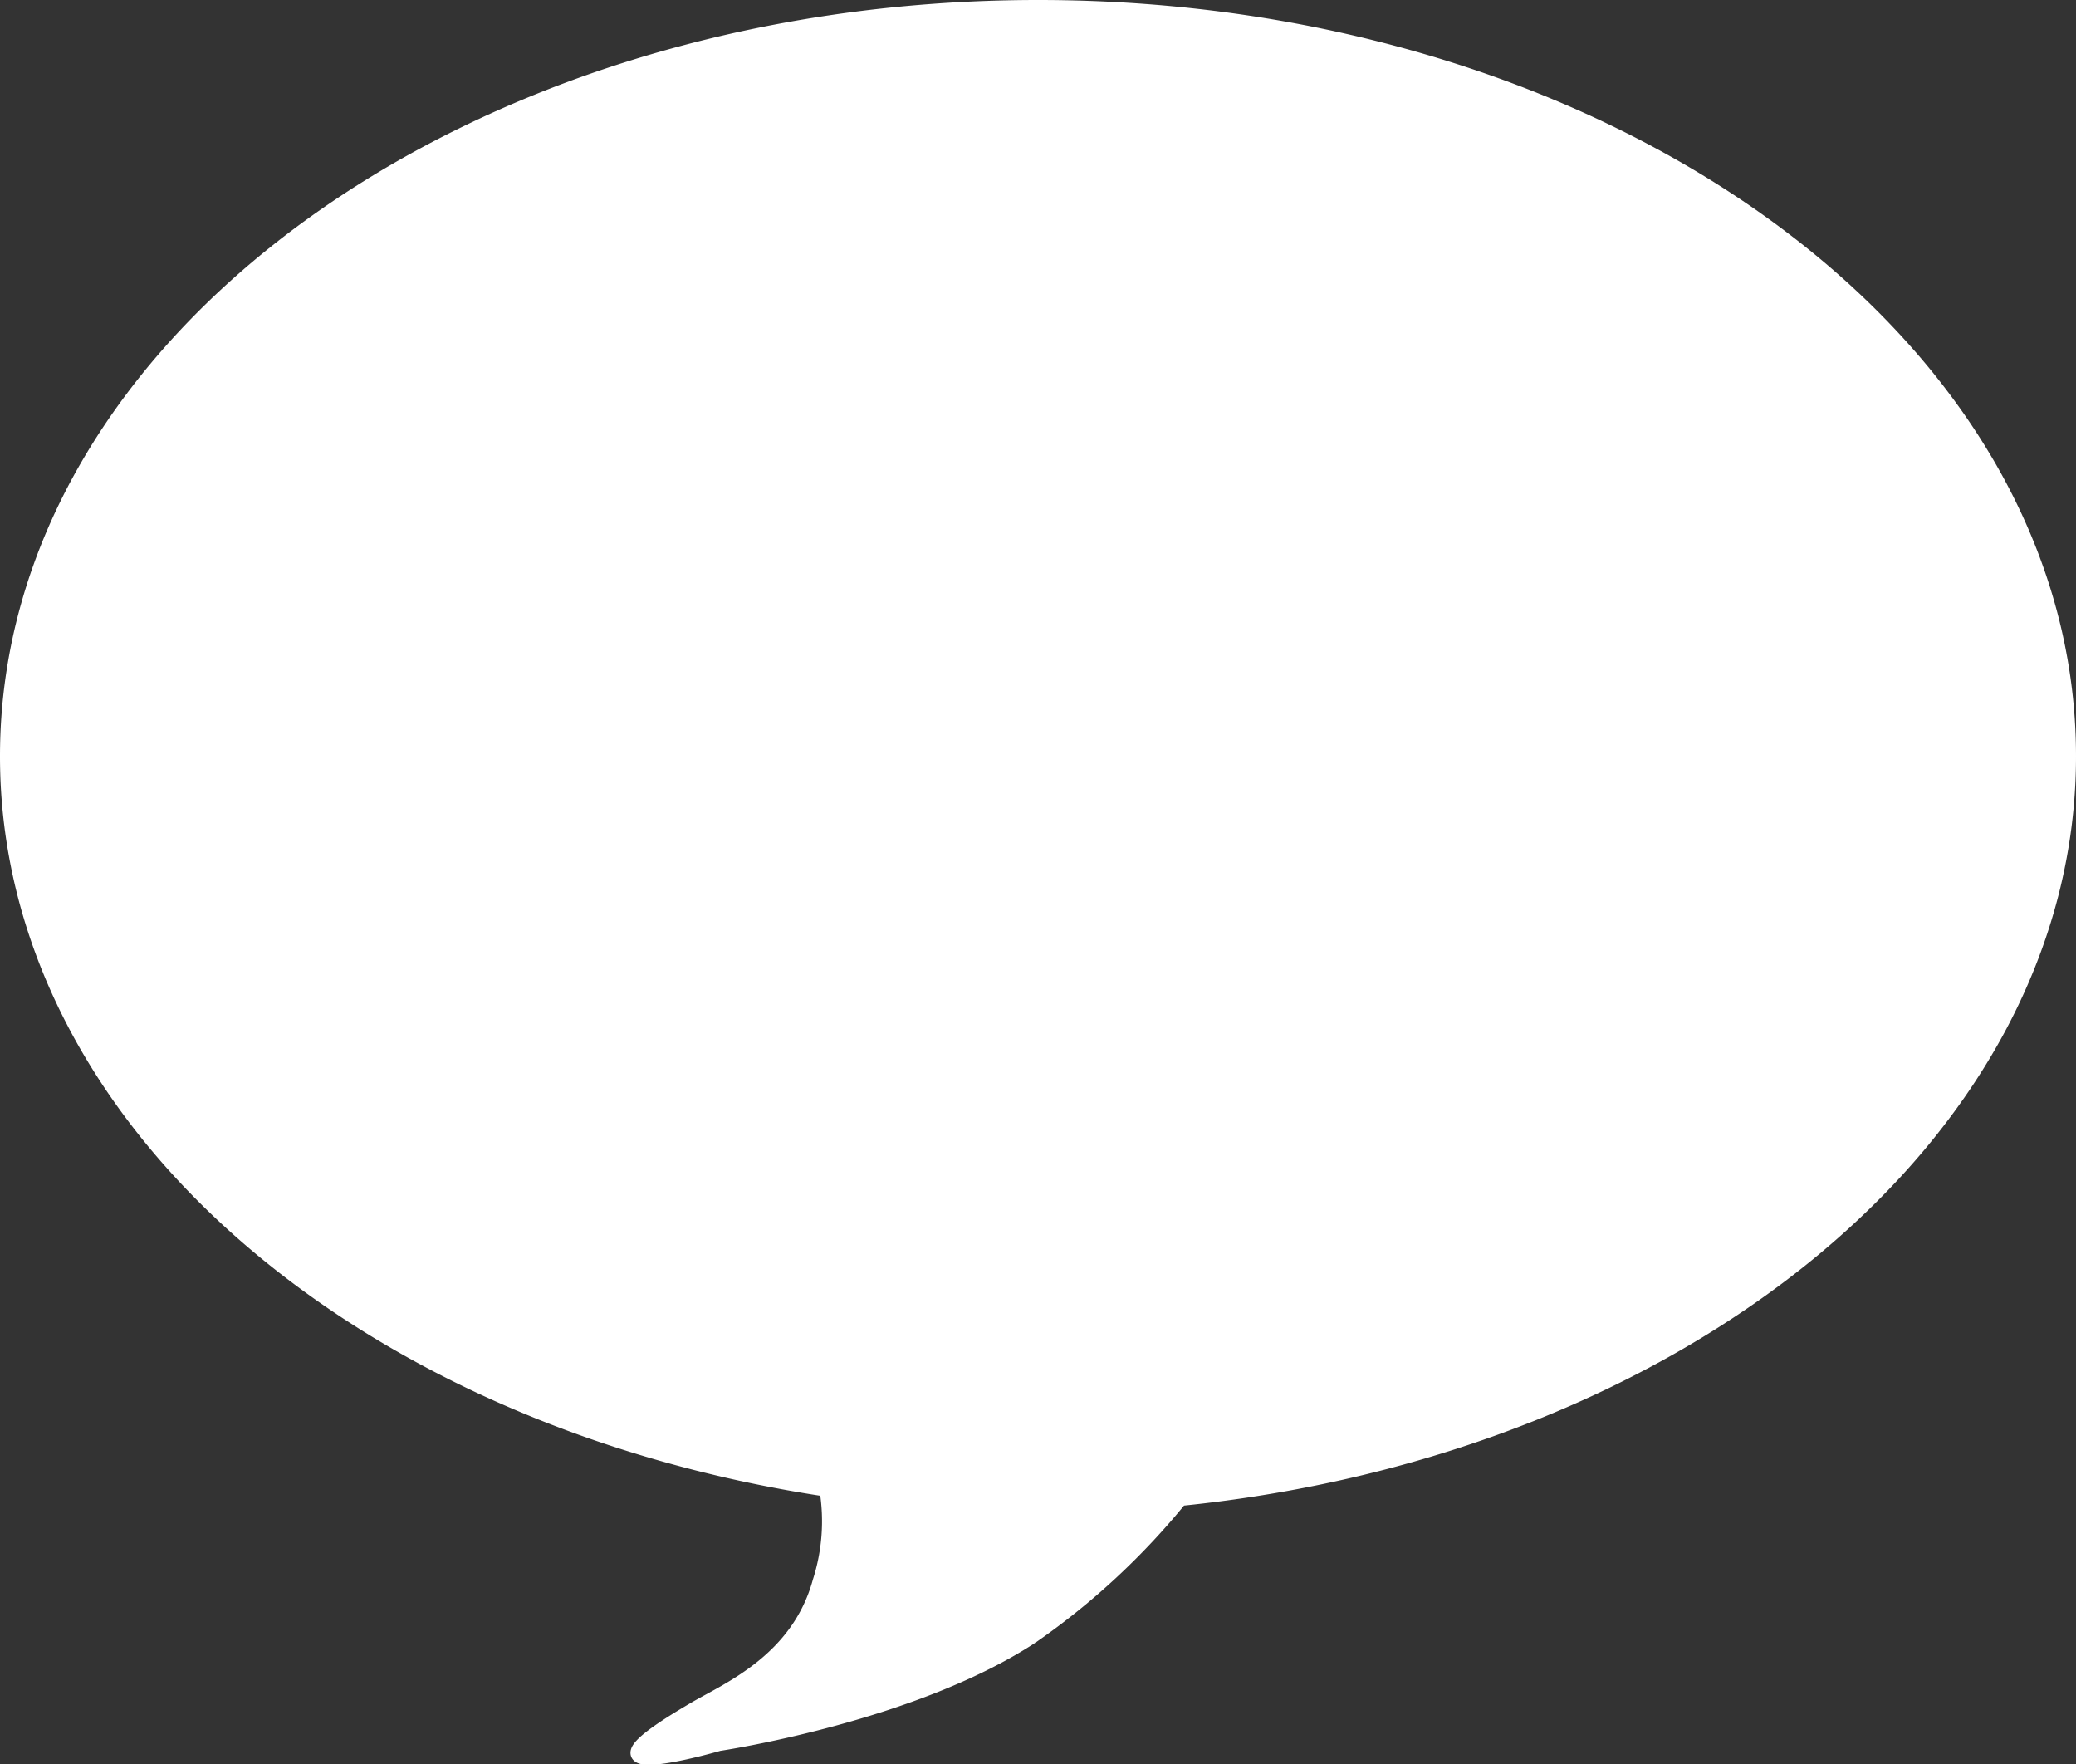 <svg xmlns="http://www.w3.org/2000/svg" viewBox="0 0 69.57 59.11"><rect x="0" y="0" width="69.57" height="59.11" fill="#333333" stroke="none"/><defs><style>.cls-1{fill:#fff;fill-rule:evenodd;}.cls-2{fill:none;stroke:#fff;stroke-miterlimit:10;stroke-width:0.5px;}</style></defs><title>Asset 1</title><g id="Layer_2" data-name="Layer 2"><g id="Calque_1" data-name="Calque 1"><path class="cls-1" d="M69.32,25.34C69.32,11.48,53.86.25,34.79.25S.25,11.48.25,25.34C.25,37.44,12,47.53,27.71,49.9A6.64,6.64,0,0,1,27.48,53c-.72,2.63-3.06,3.61-4.16,4.25-4.78,2.78.77,1.17.77,1.17s6.44-.95,10.46-3.58a24.17,24.17,0,0,0,5-4.63C56.36,48.51,69.32,38,69.32,25.34Z"/><path class="cls-2" d="M69.32,25.34C69.32,11.48,53.86.25,34.79.25S.25,11.48.25,25.34C.25,37.44,12,47.53,27.71,49.9A6.64,6.64,0,0,1,27.48,53c-.72,2.63-3.06,3.61-4.16,4.25-4.78,2.78.77,1.17.77,1.17s6.44-.95,10.46-3.58a24.17,24.17,0,0,0,5-4.63C56.36,48.51,69.32,38,69.32,25.34Z"/></g></g></svg>